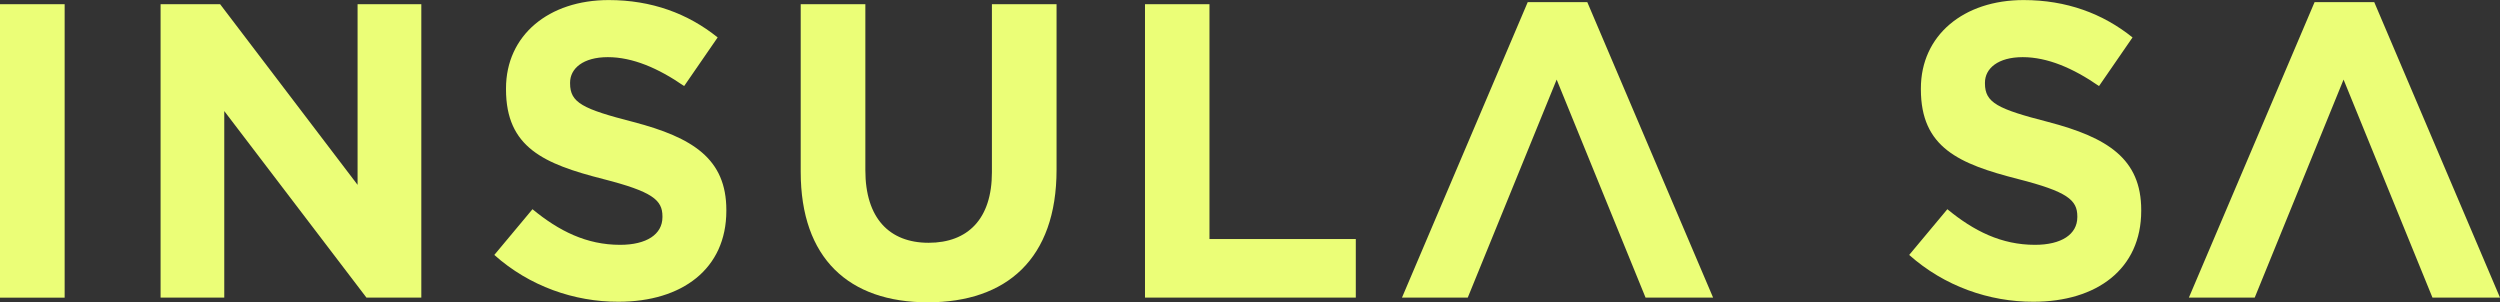 <svg xmlns="http://www.w3.org/2000/svg" id="Calque_1" data-name="Calque 1" viewBox="0 0 440.11 53.21"><rect x="0" y="0" width="440.11" height="53.21" fill="#333333" stroke="none"/><defs><style>      .cls-1 {        fill: #ebfe77;        stroke-width: 0px;      }    </style></defs><rect class="cls-1" y=".74" width="11.38" height="51.66"></rect><polygon class="cls-1" points="62.95 .74 62.95 32.54 38.75 .74 28.27 .74 28.27 52.39 39.48 52.39 39.48 19.55 64.51 52.39 74.17 52.39 74.17 .74 62.95 .74"></polygon><g><path class="cls-1" d="M87.02,44.88l6.72-8.05c4.66,3.84,9.52,6.27,15.42,6.27,4.66,0,7.46-1.84,7.46-4.88v-.14c0-2.88-1.78-4.35-10.42-6.56-10.42-2.66-17.12-5.54-17.12-15.79v-.16c0-9.38,7.54-15.56,18.08-15.56,7.54,0,13.95,2.37,19.18,6.58l-5.9,8.56c-4.58-3.17-9.09-5.09-13.44-5.09s-6.64,2-6.64,4.49v.14c0,3.39,2.21,4.49,11.13,6.78,10.48,2.74,16.38,6.5,16.38,15.5v.14c0,10.25-7.82,16.01-18.98,16.01-7.78.02-15.69-2.72-21.88-8.25"></path><path class="cls-1" d="M140.96,30.25V.74h11.38v29.23c0,8.42,4.21,12.77,11.13,12.77s11.15-4.21,11.15-12.4V.74h11.38v29.15c0,15.65-8.78,23.33-22.67,23.33s-22.37-7.74-22.37-22.96"></path></g><polygon class="cls-1" points="201.57 .74 201.57 52.39 238.68 52.39 238.68 42.08 212.92 42.08 212.92 .74 201.57 .74"></polygon><polygon class="cls-1" points="268.95 .37 246.81 52.39 258.39 52.39 274.04 14.01 289.69 52.39 301.58 52.39 279.43 .37 268.95 .37"></polygon><polygon class="cls-1" points="407.47 .37 385.34 52.39 396.93 52.39 412.57 14.01 428.22 52.39 440.11 52.39 417.97 .37 407.47 .37"></polygon><path class="cls-1" d="M336.1,44.88l6.72-8.05c4.66,3.84,9.52,6.27,15.42,6.27,4.66,0,7.46-1.84,7.46-4.88v-.14c0-2.88-1.78-4.35-10.42-6.56-10.42-2.66-17.12-5.54-17.12-15.79v-.16c0-9.38,7.54-15.56,18.08-15.56,7.54,0,13.95,2.37,19.18,6.58l-5.9,8.56c-4.58-3.17-9.09-5.09-13.44-5.09s-6.64,2-6.64,4.49v.14c0,3.39,2.21,4.49,11.13,6.78,10.48,2.74,16.38,6.5,16.38,15.5v.14c0,10.25-7.82,16.01-18.98,16.01-7.76.02-15.67-2.72-21.88-8.25"></path></svg>